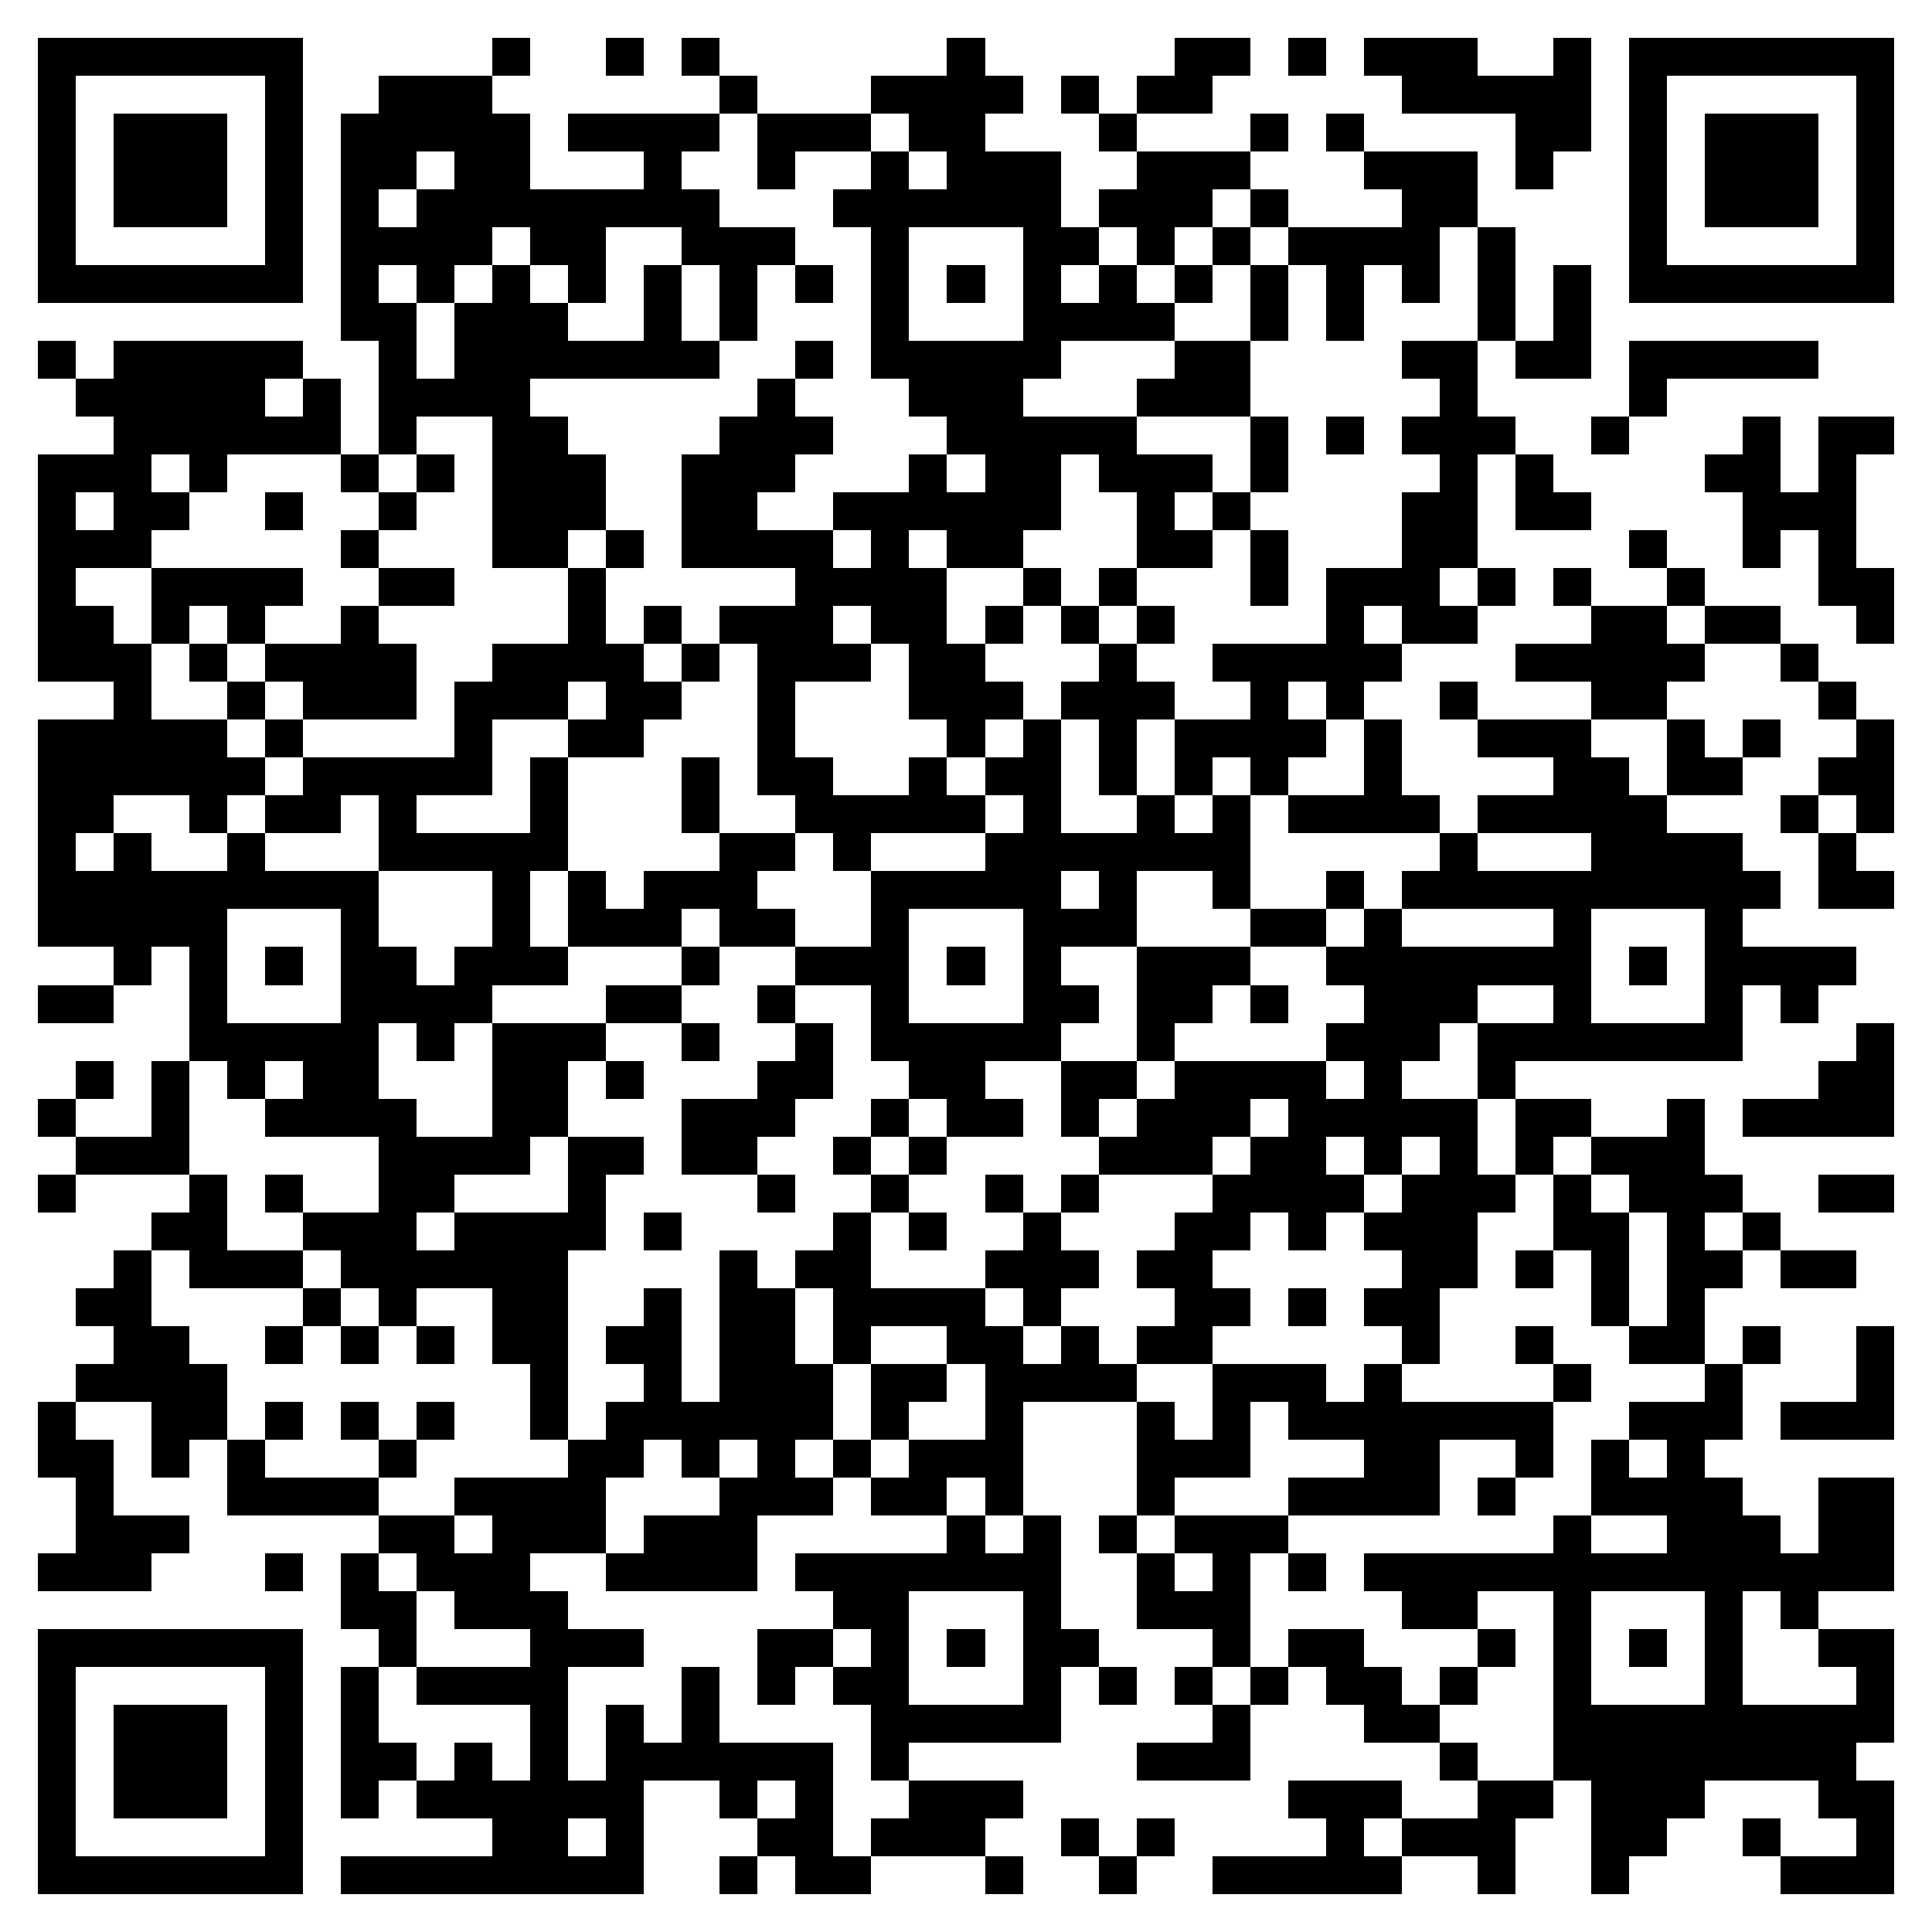<svg xmlns="http://www.w3.org/2000/svg" viewBox="0 0 51 51" shape-rendering="crispEdges"><path fill="#ffffff" d="M0 0h51v51H0z"/><path stroke="#000000" d="M1 1.5h7m5 0h1m2 0h1m1 0h1m6 0h1m5 0h2m1 0h1m1 0h3m2 0h1m1 0h7M1 2.5h1m5 0h1m2 0h3m6 0h1m3 0h4m1 0h1m1 0h2m5 0h5m1 0h1m5 0h1M1 3.5h1m1 0h3m1 0h1m1 0h5m1 0h4m1 0h3m1 0h2m3 0h1m3 0h1m1 0h1m4 0h2m1 0h1m1 0h3m1 0h1M1 4.5h1m1 0h3m1 0h1m1 0h2m1 0h2m3 0h1m2 0h1m2 0h1m1 0h3m2 0h3m3 0h3m1 0h1m2 0h1m1 0h3m1 0h1M1 5.5h1m1 0h3m1 0h1m1 0h1m1 0h8m3 0h6m1 0h3m1 0h1m3 0h2m4 0h1m1 0h3m1 0h1M1 6.5h1m5 0h1m1 0h4m1 0h2m2 0h3m2 0h1m3 0h2m1 0h1m1 0h1m1 0h4m1 0h1m3 0h1m5 0h1M1 7.5h7m1 0h1m1 0h1m1 0h1m1 0h1m1 0h1m1 0h1m1 0h1m1 0h1m1 0h1m1 0h1m1 0h1m1 0h1m1 0h1m1 0h1m1 0h1m1 0h1m1 0h1m1 0h7M9 8.5h2m1 0h3m2 0h1m1 0h1m3 0h1m3 0h4m2 0h1m1 0h1m3 0h1m1 0h1M1 9.5h1m1 0h5m2 0h1m1 0h7m2 0h1m1 0h5m3 0h2m4 0h2m1 0h2m1 0h5M2 10.5h5m1 0h1m1 0h4m6 0h1m3 0h3m3 0h3m5 0h1m4 0h1M3 11.5h6m1 0h1m2 0h2m4 0h3m3 0h5m3 0h1m1 0h1m1 0h3m2 0h1m3 0h1m1 0h2M1 12.5h3m1 0h1m3 0h1m1 0h1m1 0h3m2 0h3m3 0h1m1 0h2m1 0h3m1 0h1m4 0h1m1 0h1m4 0h2m1 0h1M1 13.5h1m1 0h2m2 0h1m2 0h1m2 0h3m2 0h2m2 0h6m2 0h1m1 0h1m4 0h2m1 0h2m4 0h3M1 14.5h3m5 0h1m3 0h2m1 0h1m1 0h4m1 0h1m1 0h2m3 0h2m1 0h1m3 0h2m4 0h1m2 0h1m1 0h1M1 15.5h1m2 0h4m2 0h2m3 0h1m5 0h4m2 0h1m1 0h1m3 0h1m1 0h3m1 0h1m1 0h1m2 0h1m3 0h2M1 16.5h2m1 0h1m1 0h1m2 0h1m5 0h1m1 0h1m1 0h3m1 0h2m1 0h1m1 0h1m1 0h1m4 0h1m1 0h2m3 0h2m1 0h2m2 0h1M1 17.5h3m1 0h1m1 0h4m2 0h4m1 0h1m1 0h3m1 0h2m3 0h1m2 0h5m3 0h5m2 0h1M3 18.5h1m2 0h1m1 0h3m1 0h3m1 0h2m2 0h1m3 0h3m1 0h3m2 0h1m1 0h1m2 0h1m3 0h2m4 0h1M1 19.5h5m1 0h1m4 0h1m2 0h2m3 0h1m4 0h1m1 0h1m1 0h1m1 0h4m1 0h1m2 0h3m2 0h1m1 0h1m2 0h1M1 20.5h6m1 0h5m1 0h1m3 0h1m1 0h2m2 0h1m1 0h2m1 0h1m1 0h1m1 0h1m2 0h1m4 0h2m1 0h2m2 0h2M1 21.5h2m2 0h1m1 0h2m1 0h1m3 0h1m3 0h1m2 0h5m1 0h1m2 0h1m1 0h1m1 0h4m1 0h5m3 0h1m1 0h1M1 22.5h1m1 0h1m2 0h1m3 0h5m4 0h2m1 0h1m3 0h7m5 0h1m3 0h4m2 0h1M1 23.5h9m3 0h1m1 0h1m1 0h3m3 0h5m1 0h1m2 0h1m2 0h1m1 0h10m1 0h2M1 24.5h5m3 0h1m3 0h1m1 0h3m1 0h2m2 0h1m3 0h3m3 0h2m1 0h1m4 0h1m3 0h1M3 25.5h1m1 0h1m1 0h1m1 0h2m1 0h3m3 0h1m2 0h3m1 0h1m1 0h1m2 0h3m2 0h7m1 0h1m1 0h4M1 26.5h2m2 0h1m3 0h4m3 0h2m2 0h1m2 0h1m3 0h2m1 0h2m1 0h1m2 0h3m2 0h1m3 0h1m1 0h1M5 27.5h5m1 0h1m1 0h3m2 0h1m2 0h1m1 0h5m2 0h1m4 0h3m1 0h7m3 0h1M2 28.5h1m1 0h1m1 0h1m1 0h2m3 0h2m1 0h1m3 0h2m2 0h2m2 0h2m1 0h4m1 0h1m2 0h1m8 0h2M1 29.5h1m2 0h1m2 0h4m2 0h2m3 0h3m2 0h1m1 0h2m1 0h1m1 0h3m1 0h5m1 0h2m2 0h1m1 0h4M2 30.5h3m5 0h4m1 0h2m1 0h2m2 0h1m1 0h1m4 0h3m1 0h2m1 0h1m1 0h1m1 0h1m1 0h3M1 31.5h1m3 0h1m1 0h1m2 0h2m3 0h1m4 0h1m2 0h1m2 0h1m1 0h1m3 0h4m1 0h3m1 0h1m1 0h3m2 0h2M4 32.5h2m2 0h3m1 0h4m1 0h1m4 0h1m1 0h1m2 0h1m3 0h2m1 0h1m1 0h3m2 0h2m1 0h1m1 0h1M3 33.5h1m1 0h3m1 0h6m4 0h1m1 0h2m3 0h3m1 0h2m5 0h2m1 0h1m1 0h1m1 0h2m1 0h2M2 34.5h2m4 0h1m1 0h1m2 0h2m2 0h1m1 0h2m1 0h4m1 0h1m3 0h2m1 0h1m1 0h2m4 0h1m1 0h1M3 35.5h2m2 0h1m1 0h1m1 0h1m1 0h2m1 0h2m1 0h2m1 0h1m2 0h2m1 0h1m1 0h2m5 0h1m2 0h1m2 0h2m1 0h1m2 0h1M2 36.5h4m8 0h1m2 0h1m1 0h3m1 0h2m1 0h4m2 0h3m1 0h1m4 0h1m3 0h1m3 0h1M1 37.5h1m2 0h2m1 0h1m1 0h1m1 0h1m2 0h1m1 0h6m1 0h1m2 0h1m3 0h1m1 0h1m1 0h7m2 0h3m1 0h3M1 38.5h2m1 0h1m1 0h1m3 0h1m4 0h2m1 0h1m1 0h1m1 0h1m1 0h3m3 0h3m3 0h2m2 0h1m1 0h1m1 0h1M2 39.5h1m3 0h4m2 0h4m3 0h3m1 0h2m1 0h1m3 0h1m3 0h4m1 0h1m2 0h4m2 0h2M2 40.5h3m5 0h2m1 0h3m1 0h3m5 0h1m1 0h1m1 0h1m1 0h3m7 0h1m2 0h3m1 0h2M1 41.5h3m3 0h1m1 0h1m1 0h3m2 0h4m1 0h7m2 0h1m1 0h1m1 0h1m1 0h14M9 42.5h2m1 0h3m7 0h2m3 0h1m2 0h3m4 0h2m2 0h1m3 0h1m1 0h1M1 43.5h7m2 0h1m3 0h3m3 0h2m1 0h1m1 0h1m1 0h2m3 0h1m1 0h2m3 0h1m1 0h1m1 0h1m1 0h1m2 0h2M1 44.5h1m5 0h1m1 0h1m1 0h4m3 0h1m1 0h1m1 0h2m3 0h1m1 0h1m1 0h1m1 0h1m1 0h2m1 0h1m2 0h1m3 0h1m3 0h1M1 45.5h1m1 0h3m1 0h1m1 0h1m4 0h1m1 0h1m1 0h1m4 0h5m4 0h1m3 0h2m3 0h9M1 46.5h1m1 0h3m1 0h1m1 0h2m1 0h1m1 0h1m1 0h6m1 0h1m6 0h3m5 0h1m2 0h8M1 47.5h1m1 0h3m1 0h1m1 0h1m1 0h6m2 0h1m1 0h1m2 0h3m7 0h3m2 0h2m1 0h3m3 0h2M1 48.5h1m5 0h1m5 0h2m1 0h1m3 0h2m1 0h3m2 0h1m1 0h1m4 0h1m1 0h3m2 0h2m2 0h1m2 0h1M1 49.5h7m1 0h8m2 0h1m1 0h2m3 0h1m2 0h1m2 0h5m2 0h1m2 0h1m4 0h3"/></svg>
